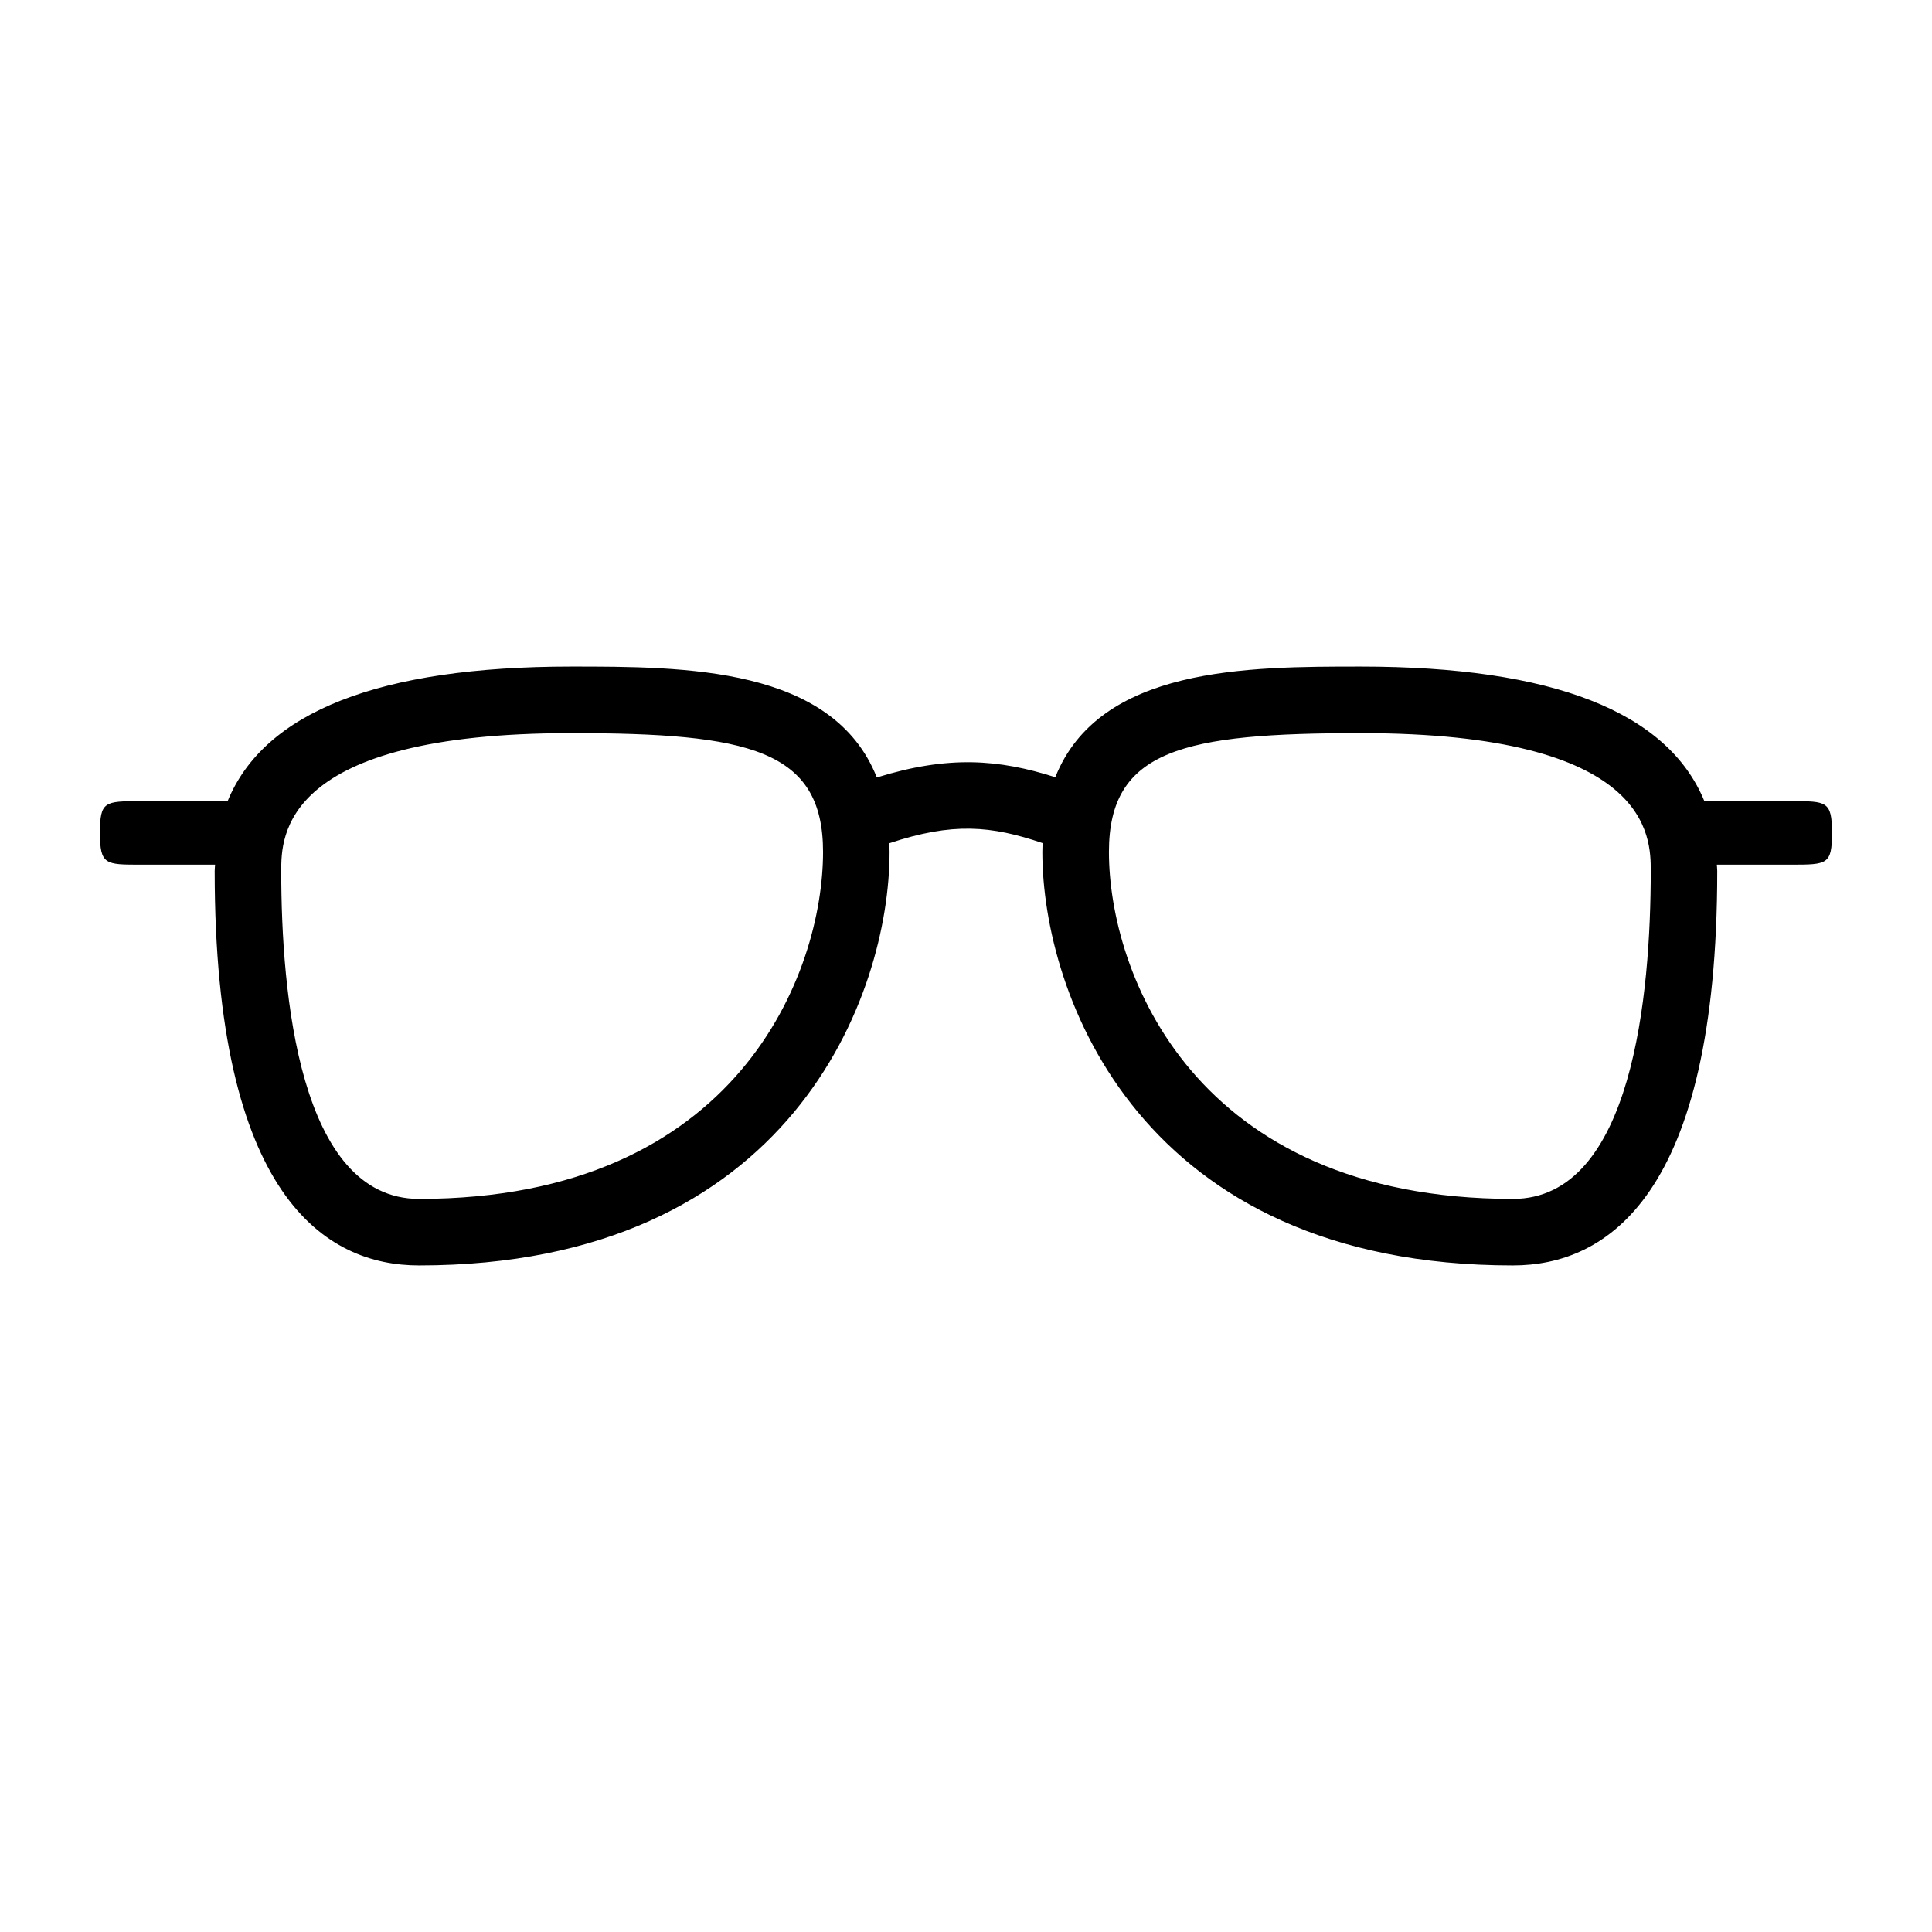 <?xml version="1.0" encoding="UTF-8"?>
<!-- The Best Svg Icon site in the world: iconSvg.co, Visit us! https://iconsvg.co -->
<svg fill="#000000" width="800px" height="800px" version="1.1" viewBox="144 144 512 512" xmlns="http://www.w3.org/2000/svg">
 <path d="m618.77 356.32h-23.09c-9.73-23.684-40.223-35.668-91.043-35.668-29.988 0-69.293 0.004-80.973 29.32-14.988-4.769-28.285-5.828-47.297 0.066-11.648-29.383-50.996-29.387-81.004-29.387-50.82 0-81.32 11.984-91.043 35.668h-23.086c-9.527 0-10.746 0.055-10.746 8.414 0 8.453 1.465 8.414 10.746 8.414h19.758c-0.016 0.559-0.098 1.094-0.098 1.664 0 86.402 29.453 104.54 54.16 104.54 98.629 0 124.69-71.684 124.69-109.58 0-0.789-0.047-1.535-0.074-2.301 16.844-5.602 26.98-4.672 40.637-0.035-0.023 0.777-0.074 1.535-0.074 2.336 0 37.898 26.062 109.58 124.69 109.58 24.707 0 54.16-18.137 54.16-104.54 0-0.57-0.082-1.102-0.098-1.664h19.766c9.516 0 10.742-0.059 10.742-8.414 0.012-8.453-1.453-8.414-10.727-8.414zm-363.71 105.4c-31.781 0-36.527-54.453-36.527-86.906 0-9.035 0-36.527 76.832-36.527 47.074 0 66.754 4.375 66.754 31.488 0 31.805-22.375 91.945-107.06 91.945zm289.88 0c-84.684 0-107.06-60.145-107.06-91.945 0-27.113 19.68-31.488 66.754-31.488 76.832 0 76.832 27.492 76.832 36.527-0.004 32.453-4.75 86.906-36.527 86.906z"/>
</svg>